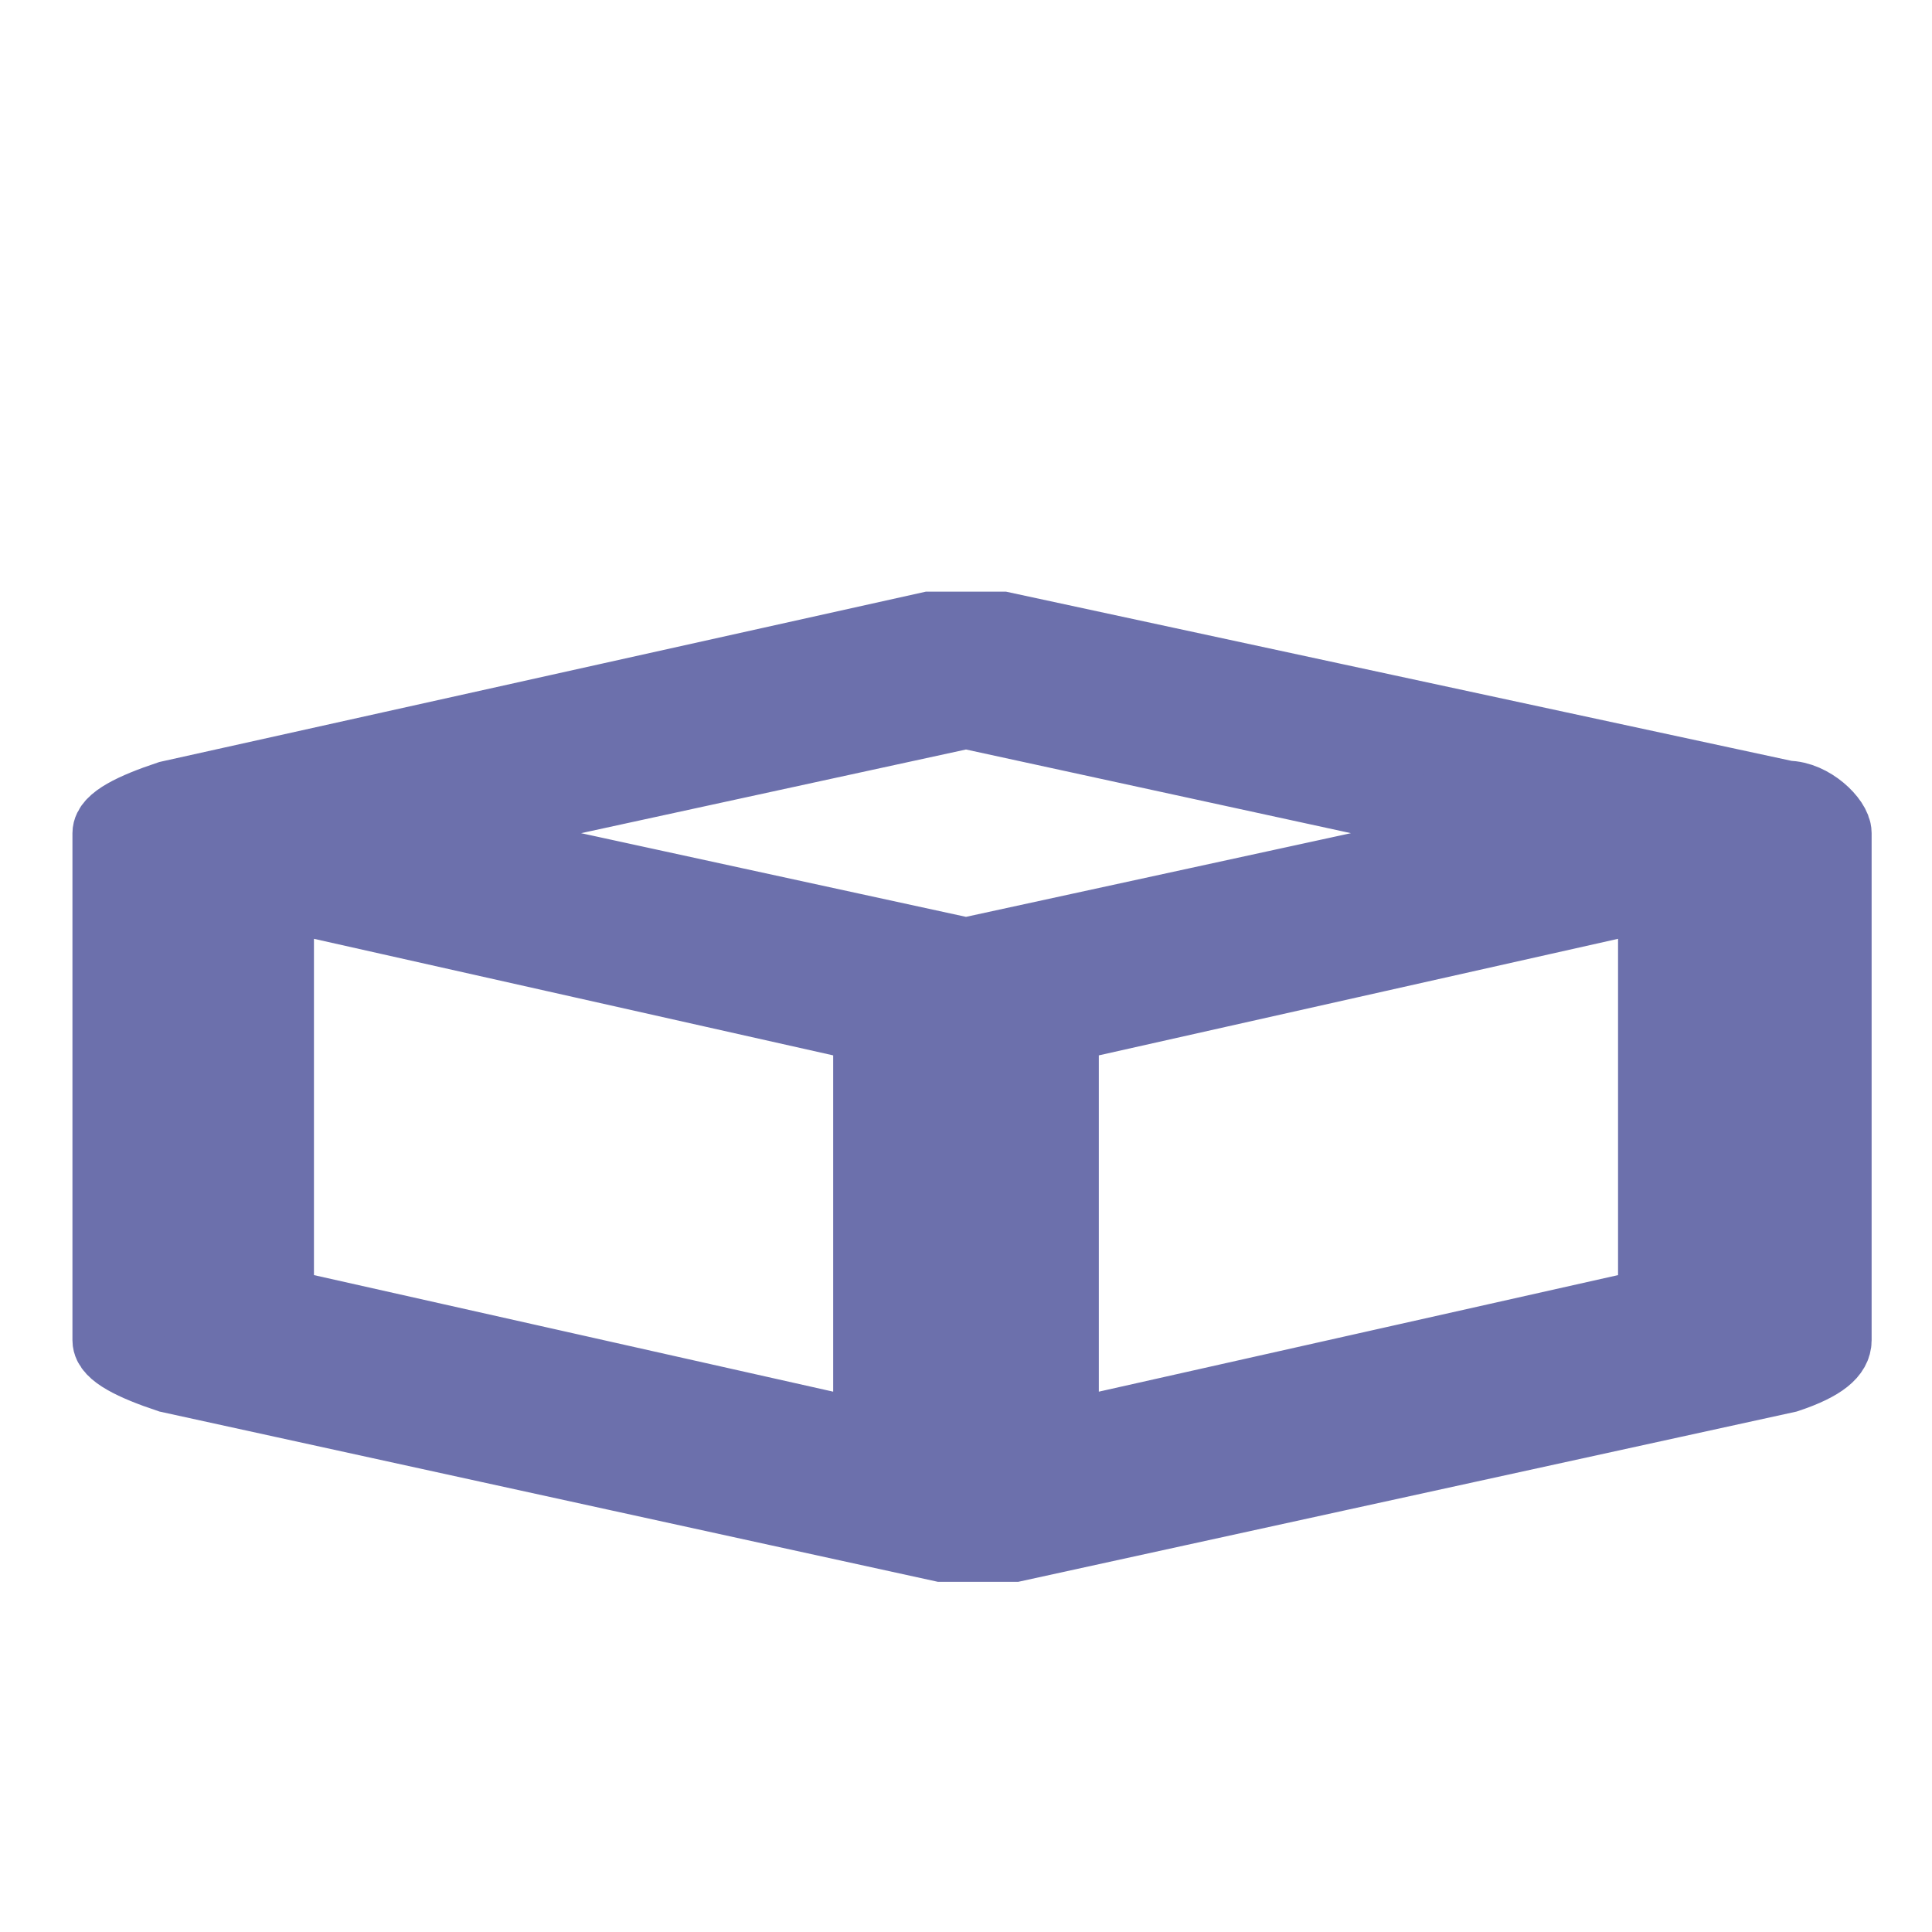 <?xml version="1.0" encoding="utf-8"?>
<!-- Generator: Adobe Illustrator 27.6.1, SVG Export Plug-In . SVG Version: 6.00 Build 0)  -->
<svg version="1.1" id="Слой_1" xmlns="http://www.w3.org/2000/svg" xmlns:xlink="http://www.w3.org/1999/xlink" x="0px" y="0px"
	 viewBox="0 0 16 16" style="enable-background:new 0 0 16 16;" xml:space="preserve">
<style type="text/css">
	.st0{fill:#6C70AC;stroke:#6C70AC;stroke-width:0.6;stroke-miterlimit:10;}
</style>
<path class="st0" d="M1.4,11.4l6.4,1.4l0,0c0.2,0,0.4,0,0.6,0l0,0l6.4-1.4c0.3-0.1,0.4-0.2,0.4-0.3V6.9c0-0.1-0.2-0.3-0.4-0.3
	L8.3,5.2c-0.2,0-0.4,0-0.6,0L1.4,6.6C1.1,6.7,0.9,6.8,0.9,6.9v4.2C0.9,11.2,1.1,11.3,1.4,11.4z M2.3,7.4l4.9,1.1v3.4l-4.9-1.1
	C2.3,10.8,2.3,7.4,2.3,7.4z M13.7,10.8l-4.9,1.1V8.5l4.9-1.1C13.7,7.4,13.7,10.8,13.7,10.8z M8,5.9l4.6,1L8,7.9l-4.6-1L8,5.9z"/>
</svg>
